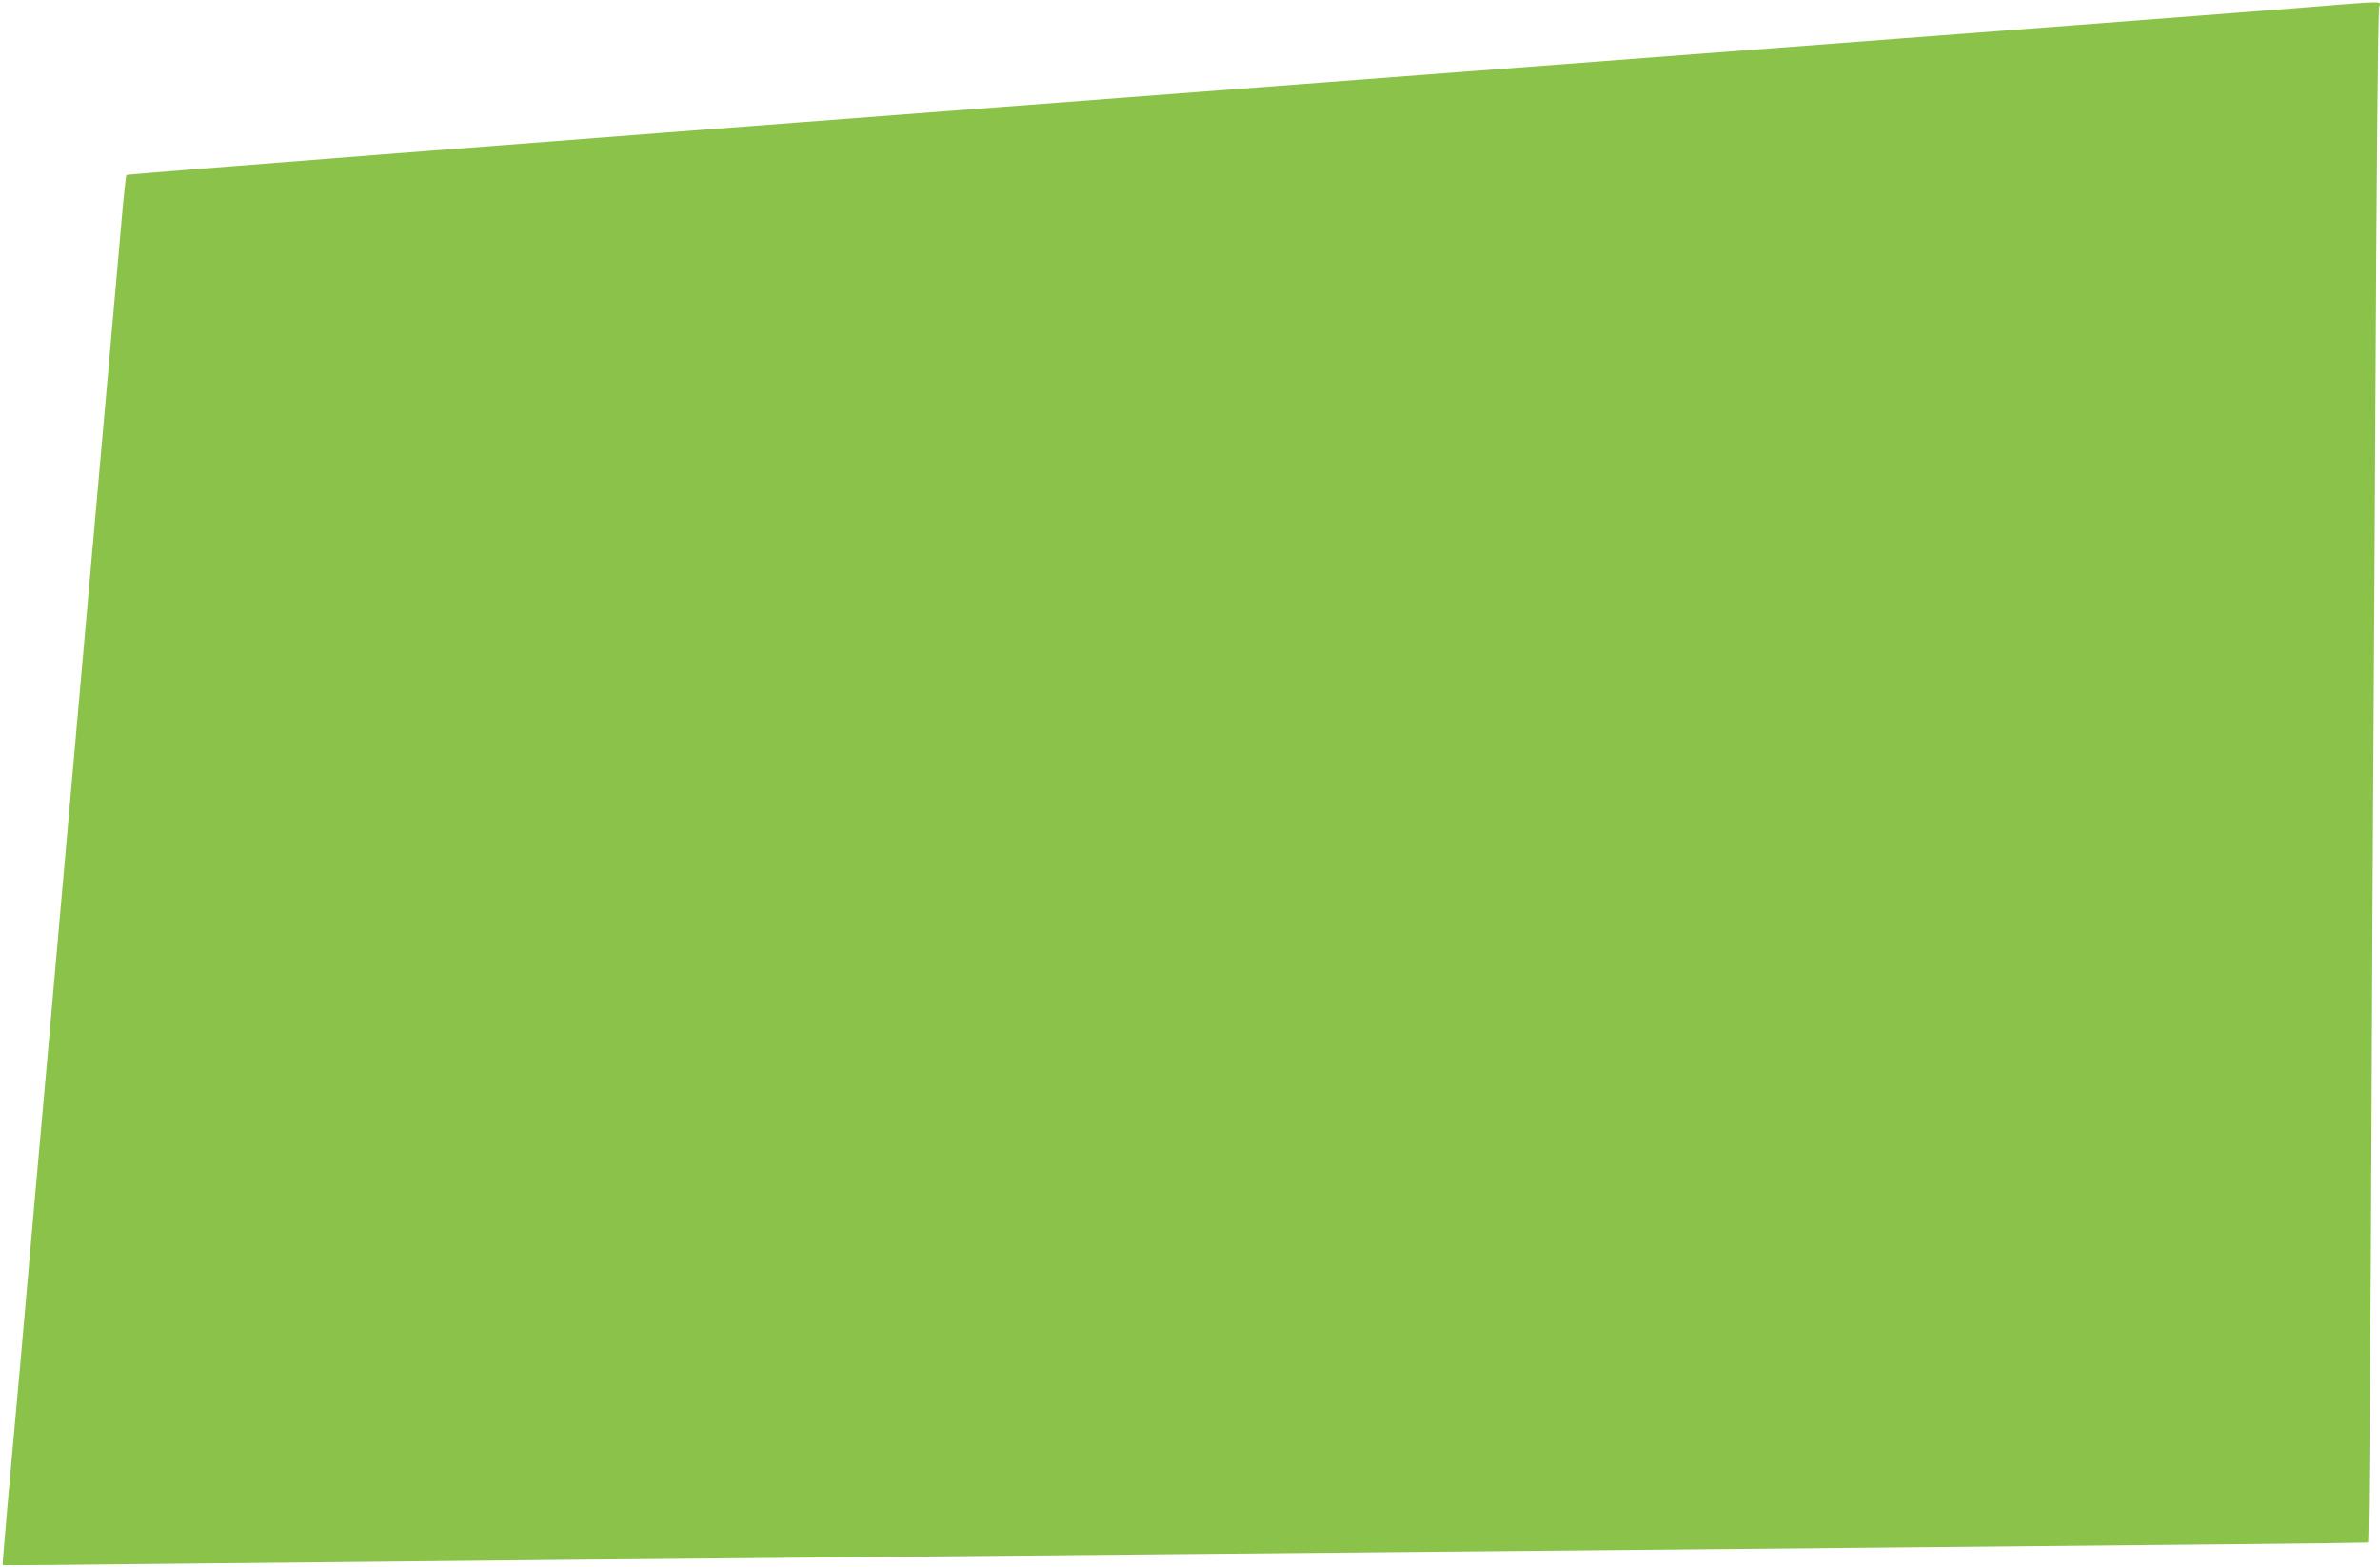 <?xml version="1.0" standalone="no"?>
<!DOCTYPE svg PUBLIC "-//W3C//DTD SVG 20010904//EN"
 "http://www.w3.org/TR/2001/REC-SVG-20010904/DTD/svg10.dtd">
<svg version="1.0" xmlns="http://www.w3.org/2000/svg"
 width="1280pt" height="843pt" viewBox="0 0 1280 843"
 preserveAspectRatio="xMidYMid meet">
<g transform="translate(0,843) scale(0.1,-0.1)"
fill="#8bc34a" stroke="none">
<path d="M12380 8389 c-400 -32 -537 -43 -7005 -535 -2580 -196 -4692 -360
-4695 -365 -3 -4 -16 -124 -28 -266 -13 -142 -45 -508 -72 -813 -67 -755 -168
-1895 -235 -2650 -30 -344 -71 -802 -90 -1018 -43 -480 -92 -1029 -145 -1637
-23 -253 -54 -602 -70 -775 -15 -173 -27 -316 -26 -317 2 -2 398 1 882 7 483
5 1388 14 2009 20 622 6 2093 19 3270 30 1177 11 2860 27 3740 35 1761 16
2819 27 2821 29 5 3 15 1256 19 2341 3 677 7 1552 10 1945 3 393 7 1172 10
1730 7 1366 15 2209 21 2243 7 33 50 33 -416 -4z"/>
</g>
</svg>
